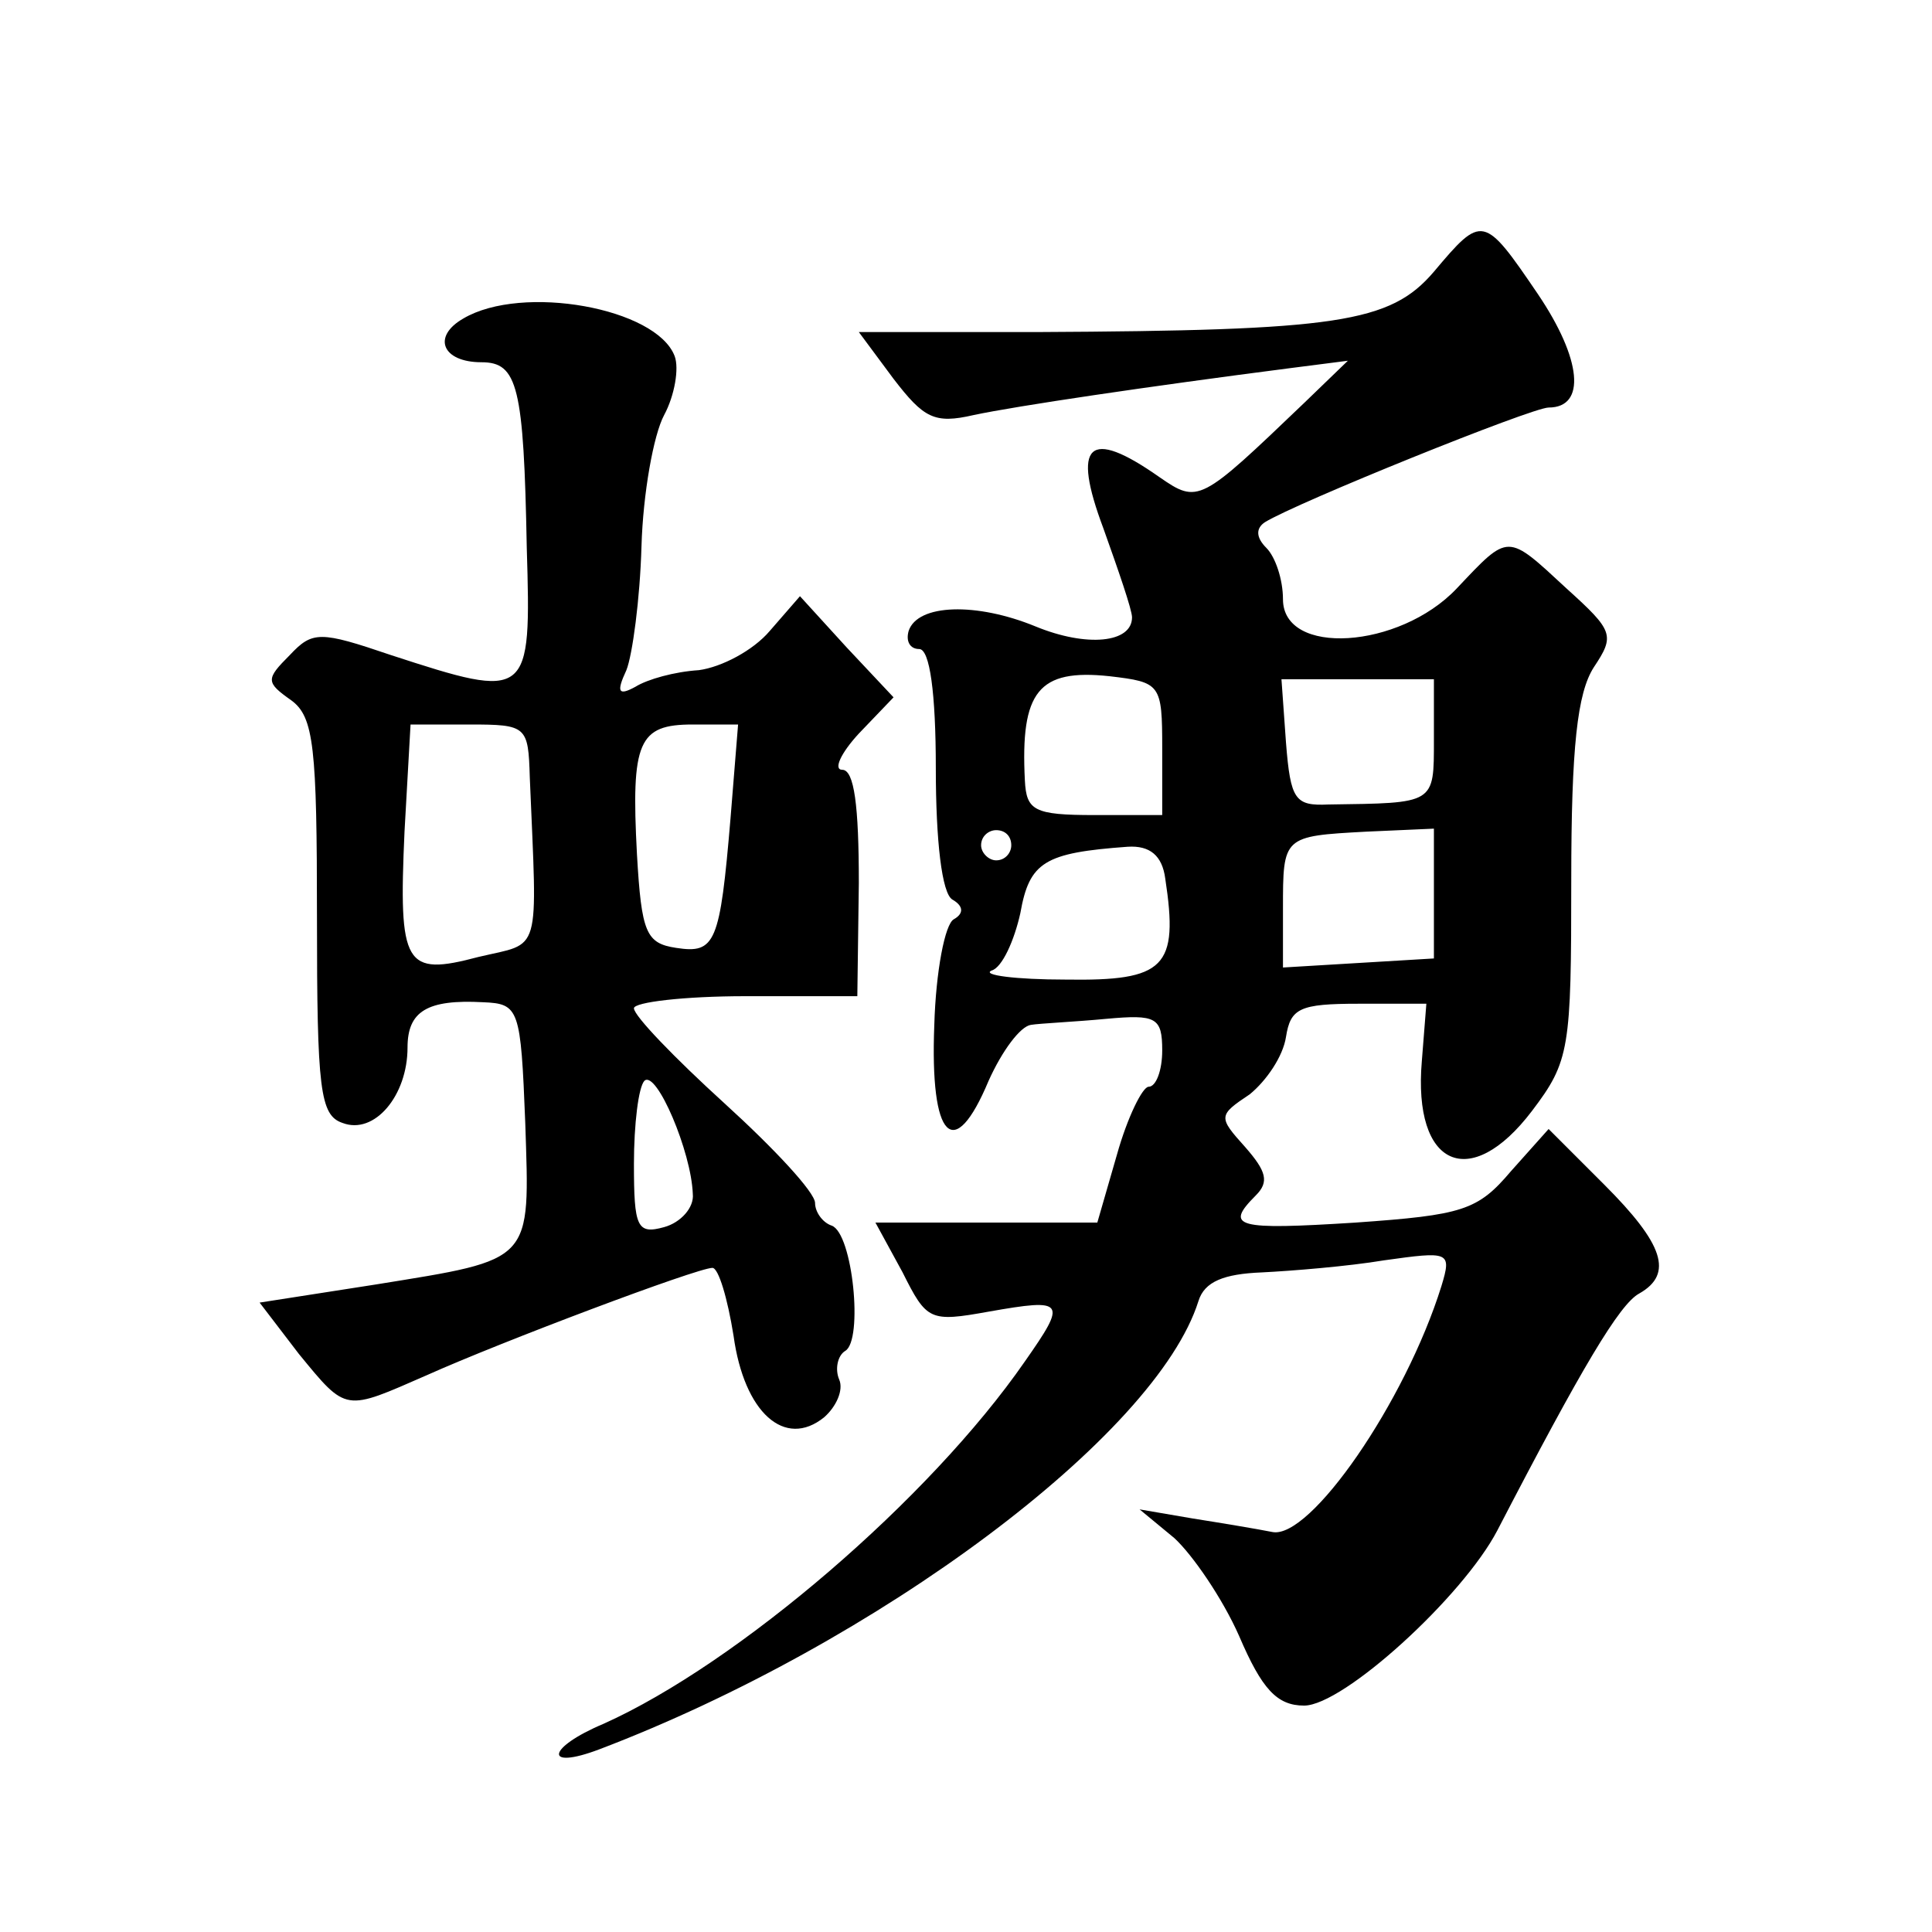 <?xml version="1.0" standalone="no"?>
<!DOCTYPE svg PUBLIC "-//W3C//DTD SVG 20010904//EN"
 "http://www.w3.org/TR/2001/REC-SVG-20010904/DTD/svg10.dtd">
<svg version="1.0" xmlns="http://www.w3.org/2000/svg"
 width="128pt" height="128pt" viewBox="0 0 128 128"
 preserveAspectRatio="xMidYMid meet">
<g transform="translate(0,128) scale(0.1,-0.1)"
fill="#0" stroke="none">
<path d="M950 1100 c-29 -34 -64 -39 -263 -40 l-118 0 23 -31 c20 -26 27 -30 53
-24 28 6 116 19 209 31 l39 5 -29 -28 c-69 -66 -70 -67 -96 -49 -47 33 -58 22 -37
-34 10 -28 19 -54 19 -59 0 -17 -30 -20 -64 -6 -39 16 -78 15 -84 -3 -2 -7 1 -12
7 -12 7 0 11 -29 11 -79 0 -48 4 -83 11 -87 7 -4 8 -9 1 -13 -6 -3 -12 -35 -13
-70 -3 -76 13 -92 36 -37 9 20 21 36 28 37 6 1 29 2 50 4 33 3 37 1 37 -21 0 -13
-4 -24 -9 -24 -4 0 -14 -20 -21 -45 l-13 -45 -73 0 -74 0 18 -33 c16 -32 18 -33
57 -26 51 9 52 7 24 -33 -63 -91 -190 -200 -279 -240 -38 -16 -40 -31 -3 -17 184
70 369 208 397 297 4 13 17 18 42 19 20 1 57 4 81 8 43 6 45 6 38 -17 -24 -77 -87
-168 -112 -163 -10 2 -34 6 -53 9 l-35 6 23 -19 c12 -11 32 -40 43 -65 15 -35 25
-46 43 -46 26 0 105 72 128 116 56 108 81 150 94 157 23 13 16 33 -23 72 l-37 37
-25 -28 c-22 -26 -32 -29 -103 -34 -79 -5 -87 -3 -66 18 9 9 7 16 -7 32 -18 20
-18 21 3 35 11 9 22 25 24 38 3 19 9 22 48 22 l45 0 -3 -38 c-6 -70 32 -87 73 -33
25 33 26 41 26 153 0 88 4 124 15 141 14 21 13 24 -18 52 -40 37 -38 37 -73 0 -38
-40 -115 -45 -115 -7 0 13 -5 28 -11 34 -7 7 -7 13 -1 17 21 13 177 76 188 76 25
0 22 32 -7 75 -36 53 -37 53 -69 15z m-180 -316 l0 -44 -45 0 c-40 0 -45 3 -46
23 -3 59 9 74 56 69 34 -4 35 -5 35 -48z m180 6 c0 -43 1 -42 -70 -43 -22 -1 -25
3 -28 41 l-3 42 50 0 51 0 0 -40z m-280 -70 c0 -5 -4 -10 -10 -10 -5 0 -10 5 -10
10 0 6 5 10 10 10 6 0 10 -4 10 -10z m280 -32 l0 -43 -50 -3 -50 -3 0 39 c0 48
0 48 55 51 l45 2 0 -43z m-178 10 c9 -59 0 -68 -66 -67 -33 0 -56 3 -49 6 7 2 15
20 19 38 6 34 16 40 71 44 15 1 23 -6 25 -21z M307 1069 c-21 -12 -14 -29 12 -29
24 0 28 -16 30 -123 3 -100 2 -101 -90 -71 -47 16 -52 16 -67 0 -16 -16 -16 -18
1 -30 15 -11 17 -31 17 -144 0 -114 2 -131 17 -136 21 -8 43 18 43 50 0 24 13 32
50 30 24 -1 25 -4 28 -80 3 -93 6 -90 -99 -107 l-77 -12 26 -34 c32 -39 30 -38
85 -14 49 22 179 71 189 71 4 0 10 -20 14 -45 7 -51 34 -75 60 -54 8 7 13 18 10
25 -3 7 -1 16 4 19 12 7 5 78 -9 83 -6 2 -11 9 -11 15 0 7 -27 36 -60 66 -33 30
-60 58 -60 63 0 4 33 8 74 8 l74 0 1 75 c0 51 -3 75 -11 75 -6 0 -1 11 11 24 l23
24 -31 33 -31 34 -20 -23 c-11 -13 -32 -24 -47 -26 -16 -1 -34 -6 -42 -11 -11 -6
-13 -4 -6 11 4 10 9 47 10 82 1 35 8 74 15 87 7 13 10 31 7 39 -12 32 -101 48 -140
25z m44 -304 c5 -120 8 -109 -34 -119 -49 -13 -53 -6 -49 83 l4 71 39 0 c38 0 39
-1 40 -35z m133 -27 c-7 -83 -10 -90 -36 -86 -20 3 -23 10 -26 62 -4 75 1 86 37
86 l30 0 -5 -62z m-25 -249 c1 -9 -8 -19 -19 -22 -18 -5 -20 0 -20 42 0 26 3 51
7 55 8 7 31 -47 32 -75z"/>
</g>
</svg>
